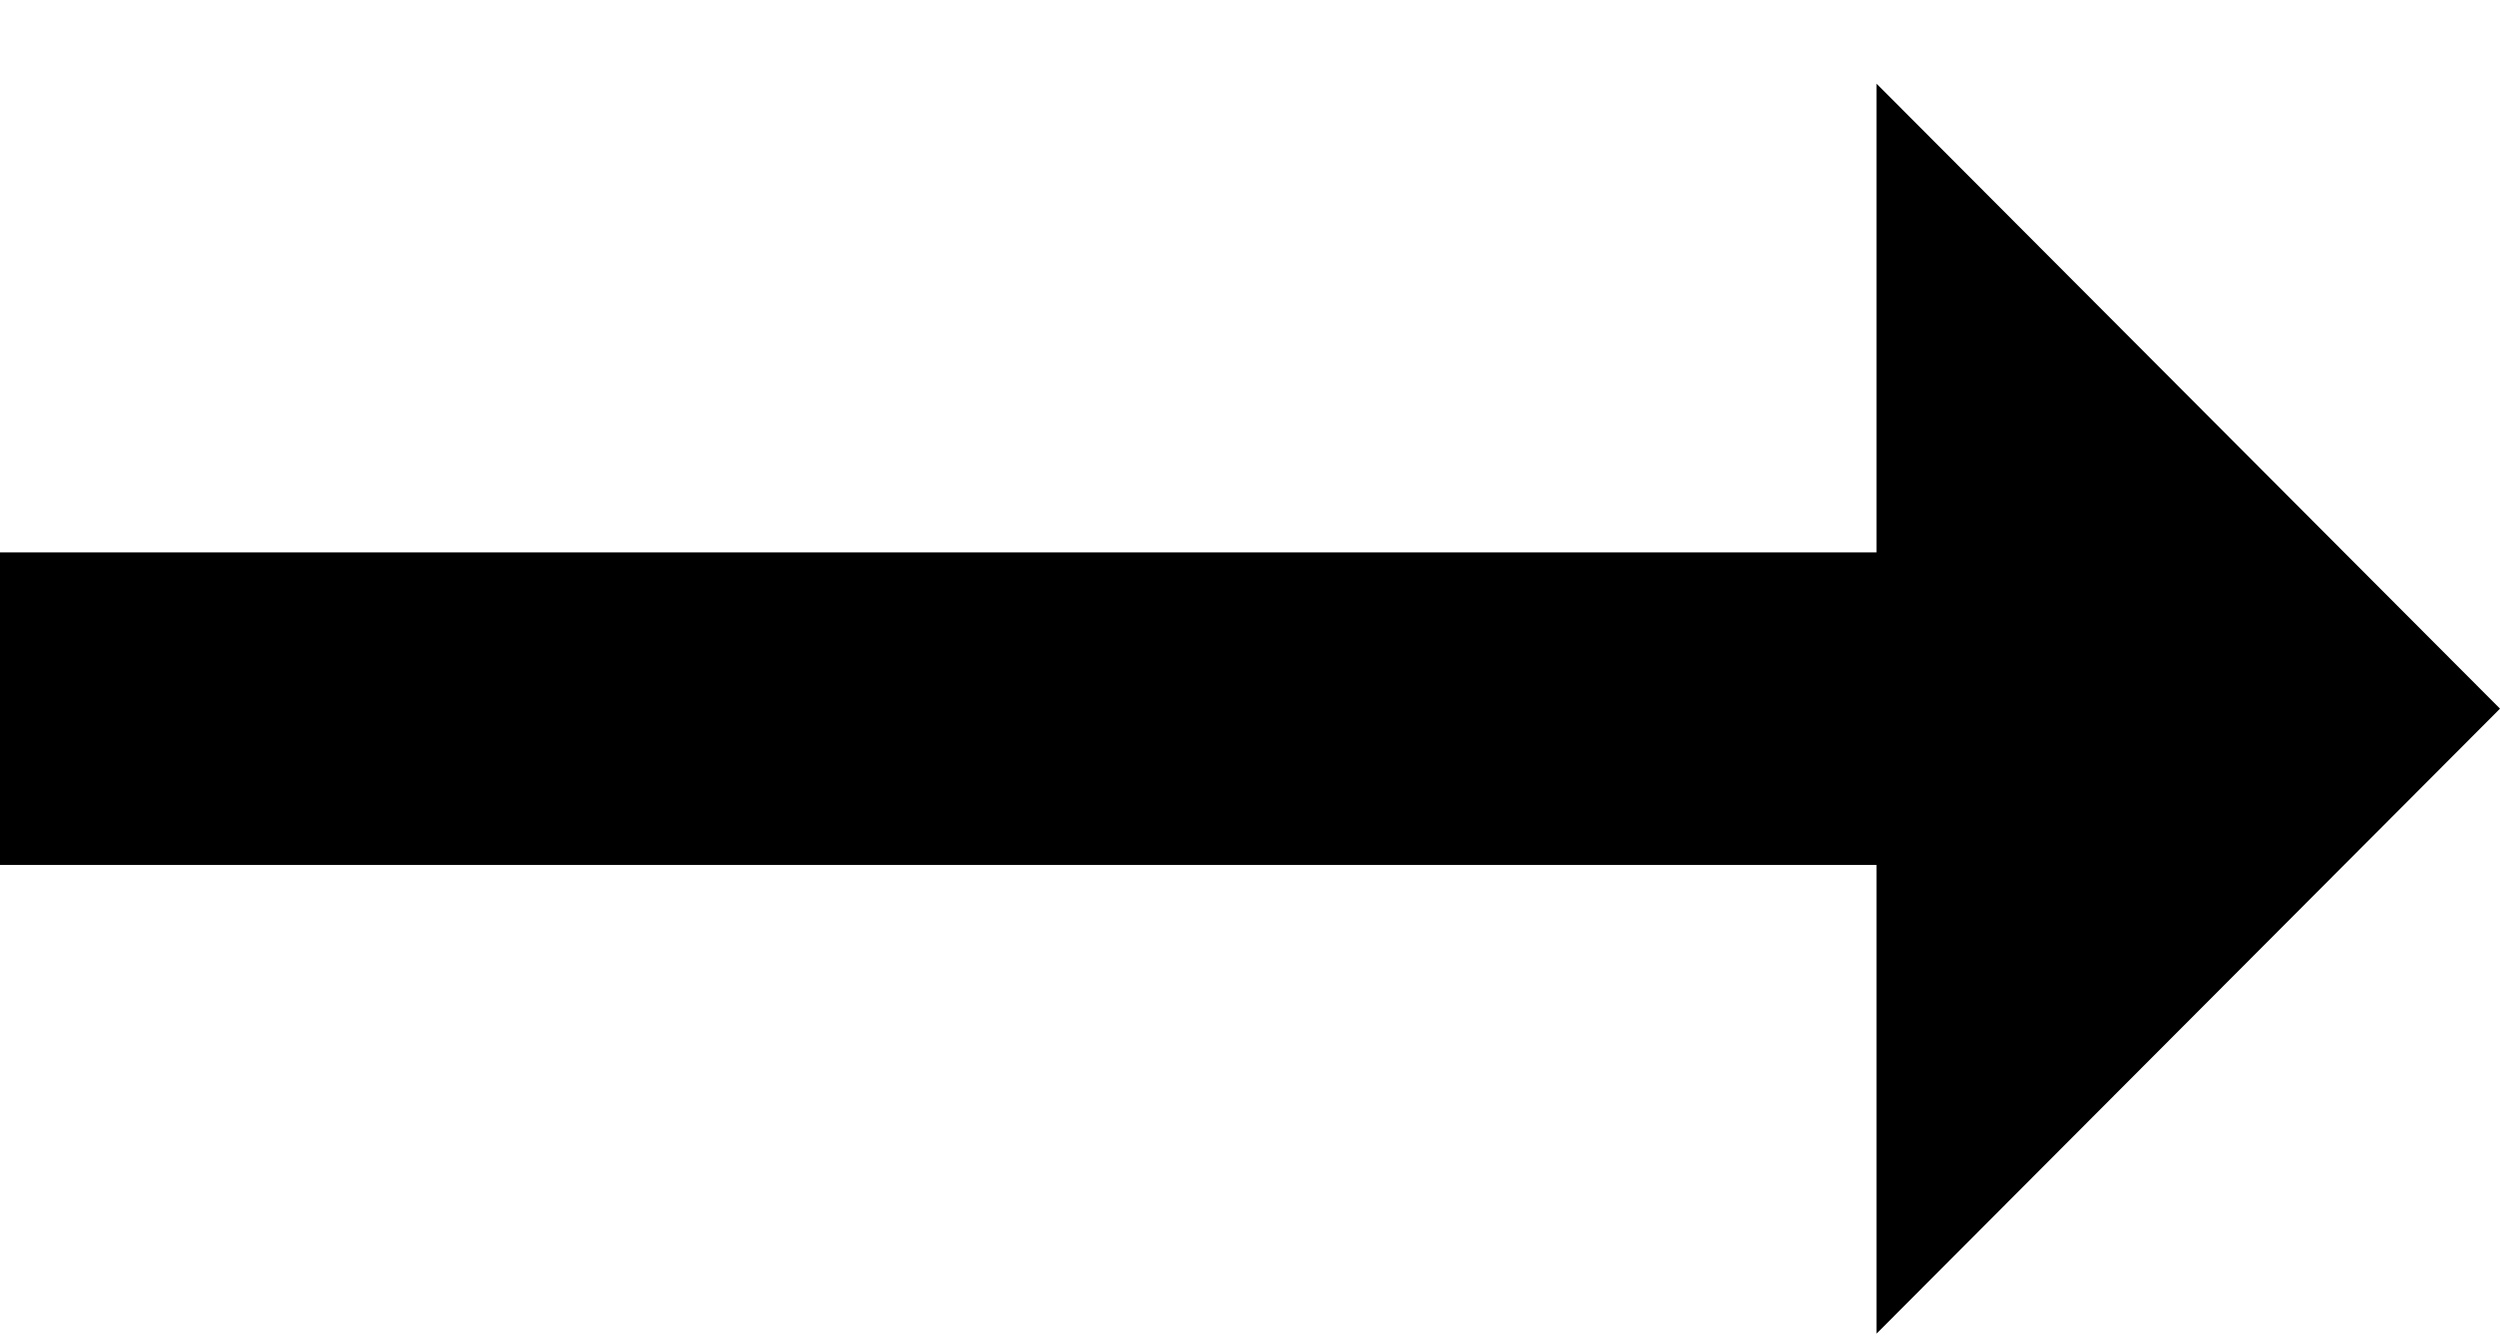 <?xml version="1.0" encoding="UTF-8" standalone="no"?>
<svg
   xmlns:dc="http://purl.org/dc/elements/1.1/"
   xmlns:cc="http://creativecommons.org/ns#"
   xmlns:rdf="http://www.w3.org/1999/02/22-rdf-syntax-ns#"
   xmlns:svg="http://www.w3.org/2000/svg"
   xmlns="http://www.w3.org/2000/svg"
   xmlns:sodipodi="http://sodipodi.sourceforge.net/DTD/sodipodi-0.dtd"
   xmlns:inkscape="http://www.inkscape.org/namespaces/inkscape"
   width="28"
   height="15"
   viewBox="0 0 28 15"
   fill="none"
   version="1.1"
   id="svg19"
   sodipodi:docname="arrow_right.svg"
   inkscape:version="1.0.1 (0767f8302a, 2020-10-17)">
  <defs
     id="defs23" />
  <sodipodi:namedview
     pagecolor="#ffffff"
     bordercolor="#666666"
     borderopacity="1"
     objecttolerance="10"
     gridtolerance="10"
     guidetolerance="10"
     inkscape:pageopacity="0"
     inkscape:pageshadow="2"
     inkscape:window-width="2062"
     inkscape:window-height="1500"
     id="namedview21"
     showgrid="false"
     inkscape:zoom="44.892857"
     inkscape:cx="14"
     inkscape:cy="7.5"
     inkscape:window-x="51"
     inkscape:window-y="27"
     inkscape:window-maximized="0"
     inkscape:current-layer="svg19" />
  <path
     d="M21.017 6.187H0V9.687H21.017V14.937L28 7.937L21.017 0.937V6.187Z"
     fill="white"
     id="path17"
     style="fill:#000000" />
</svg>
